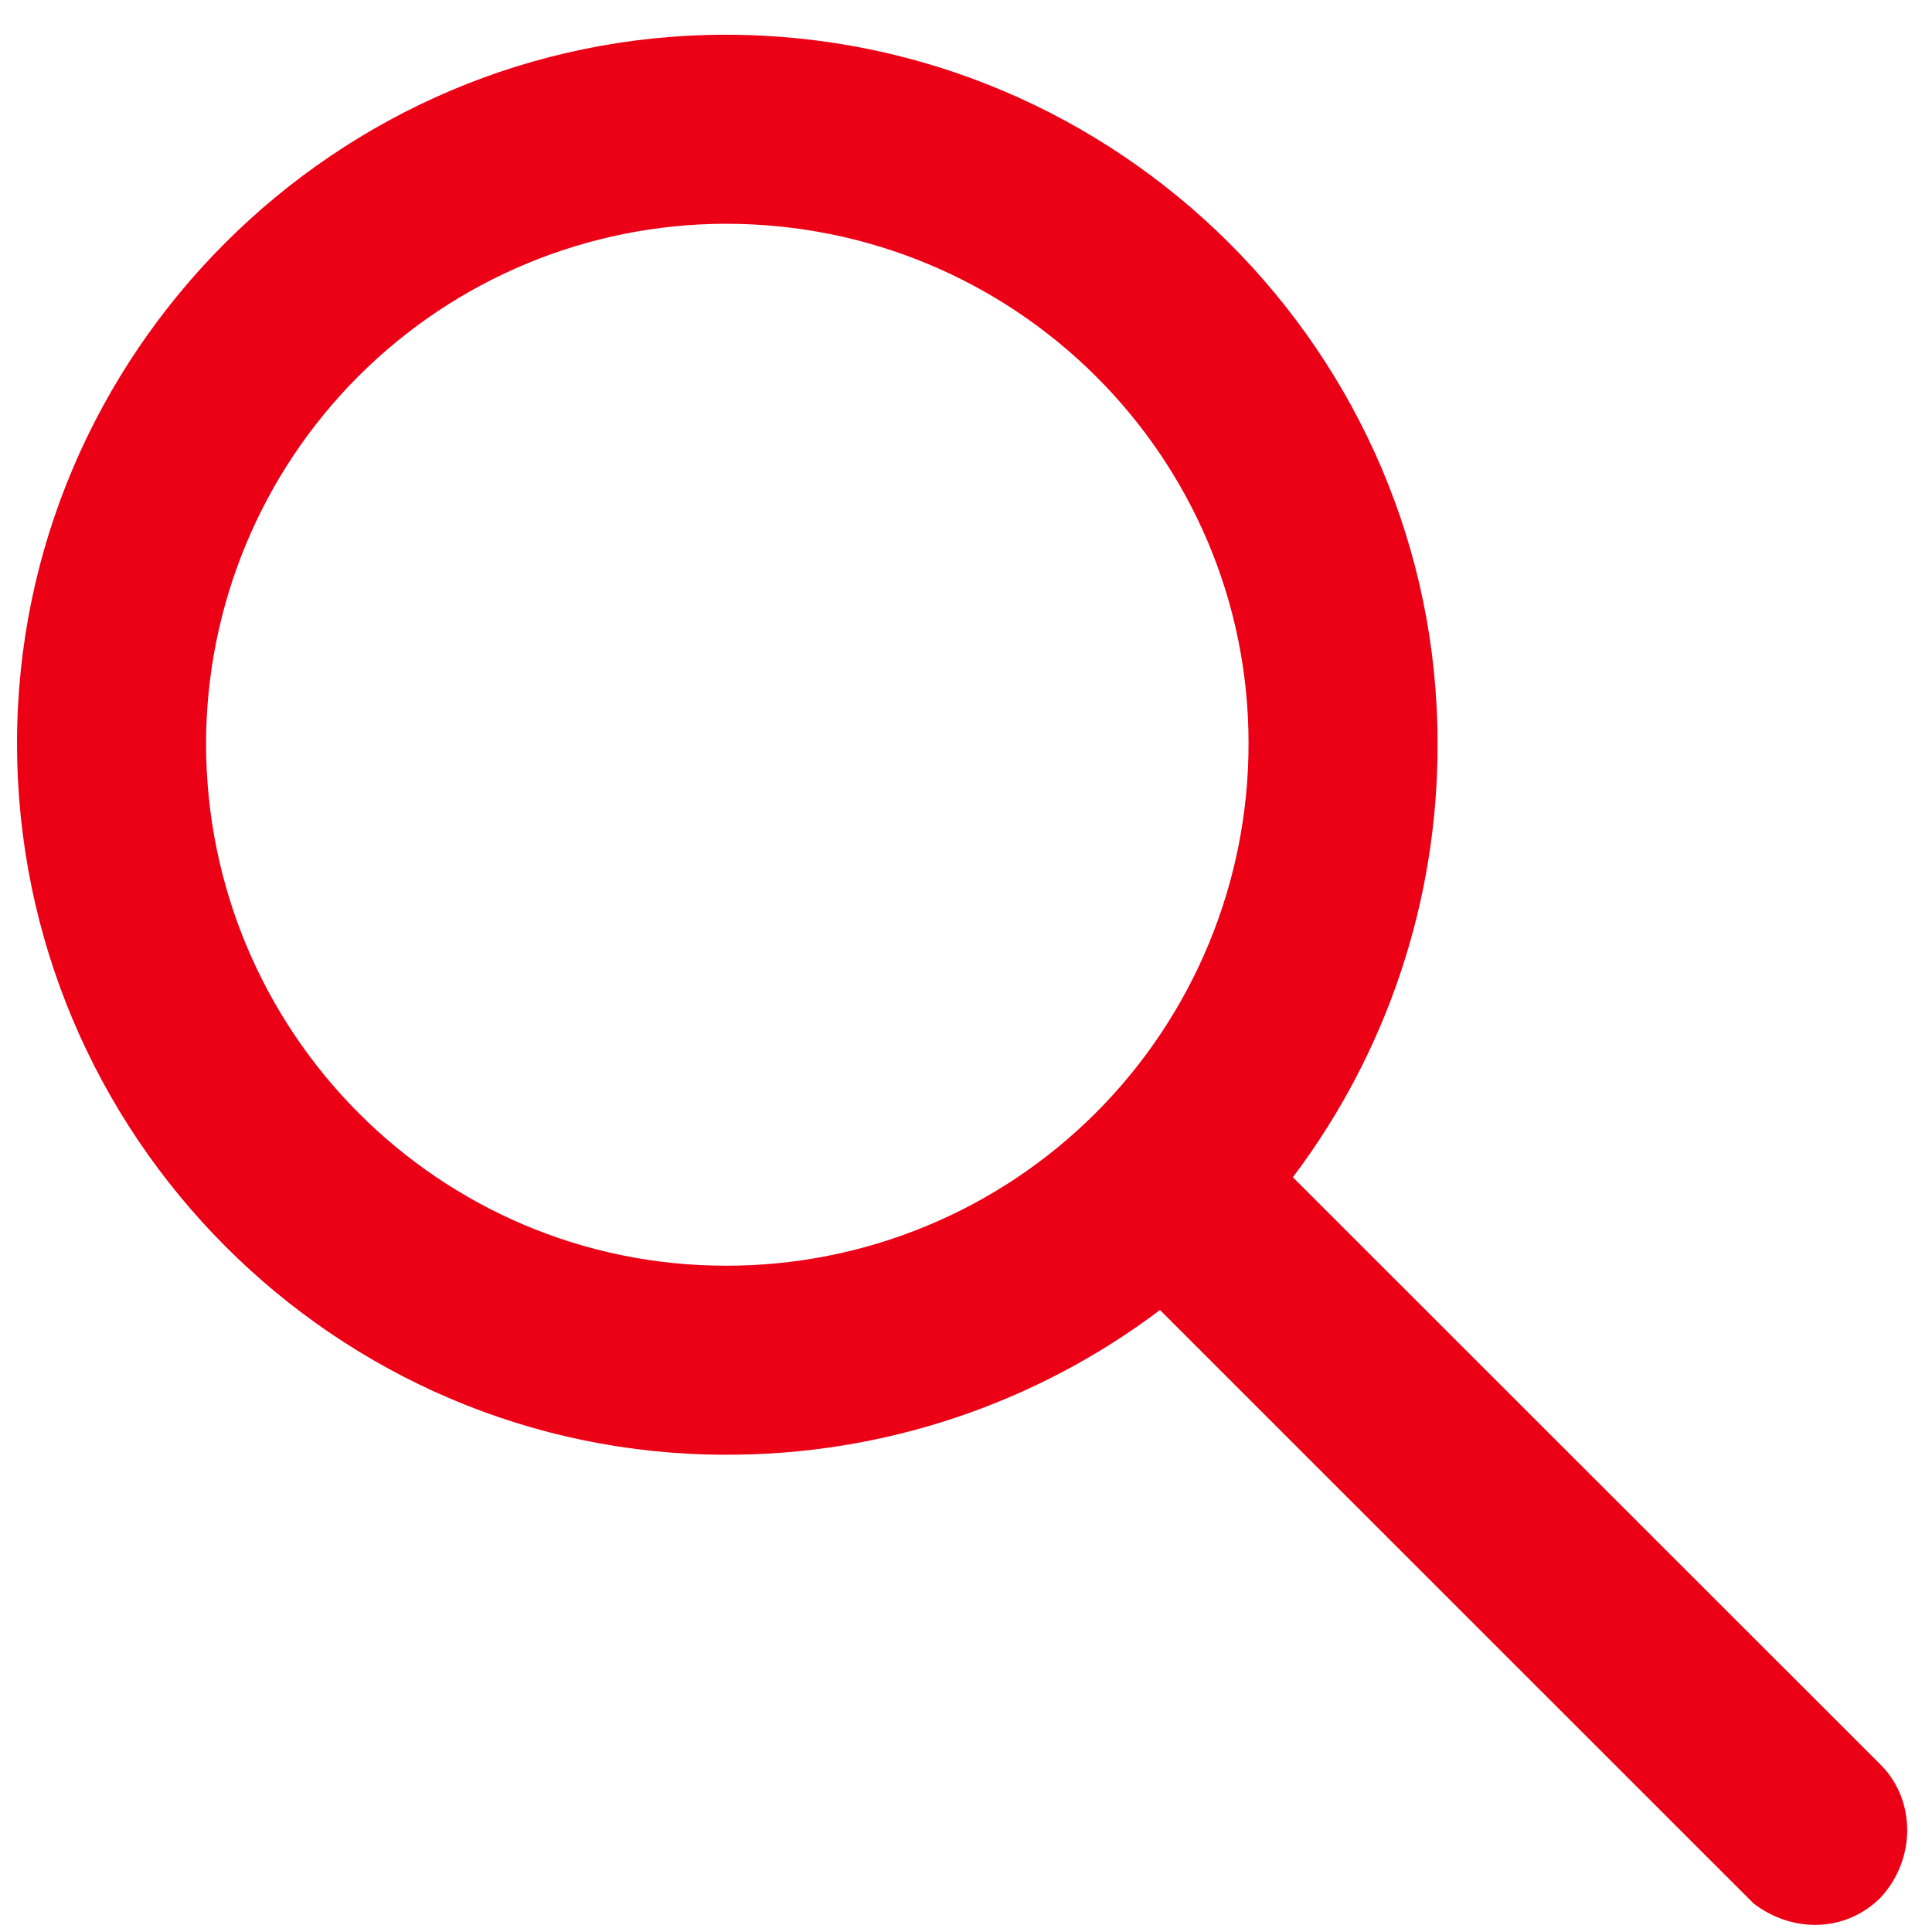 <svg width="49" height="49" viewBox="0 0 49 49" fill="none" xmlns="http://www.w3.org/2000/svg">
<path fill-rule="evenodd" clip-rule="evenodd" d="M18.409 0.881C28.37 0.881 36.46 8.968 36.46 18.851C36.472 22.822 35.183 26.688 32.79 29.858L47.697 44.757C48.596 45.656 48.596 47.154 47.697 48.127C46.798 49.024 45.449 49.024 44.475 48.276L29.42 33.225C26.249 35.618 22.381 36.907 18.409 36.895C8.521 36.895 0.432 28.808 0.432 18.851C0.432 8.968 8.521 0.881 18.409 0.881ZM18.409 5.675C14.915 5.679 11.566 7.068 9.095 9.538C6.624 12.007 5.233 15.355 5.226 18.849C5.226 26.186 11.144 32.101 18.409 32.101C20.151 32.105 21.876 31.764 23.486 31.099C25.096 30.435 26.558 29.458 27.79 28.227C29.022 26.995 29.998 25.533 30.663 23.923C31.329 22.313 31.669 20.588 31.666 18.846C31.666 11.588 25.748 5.675 18.409 5.675Z" fill="#EC0016"/>
</svg>
